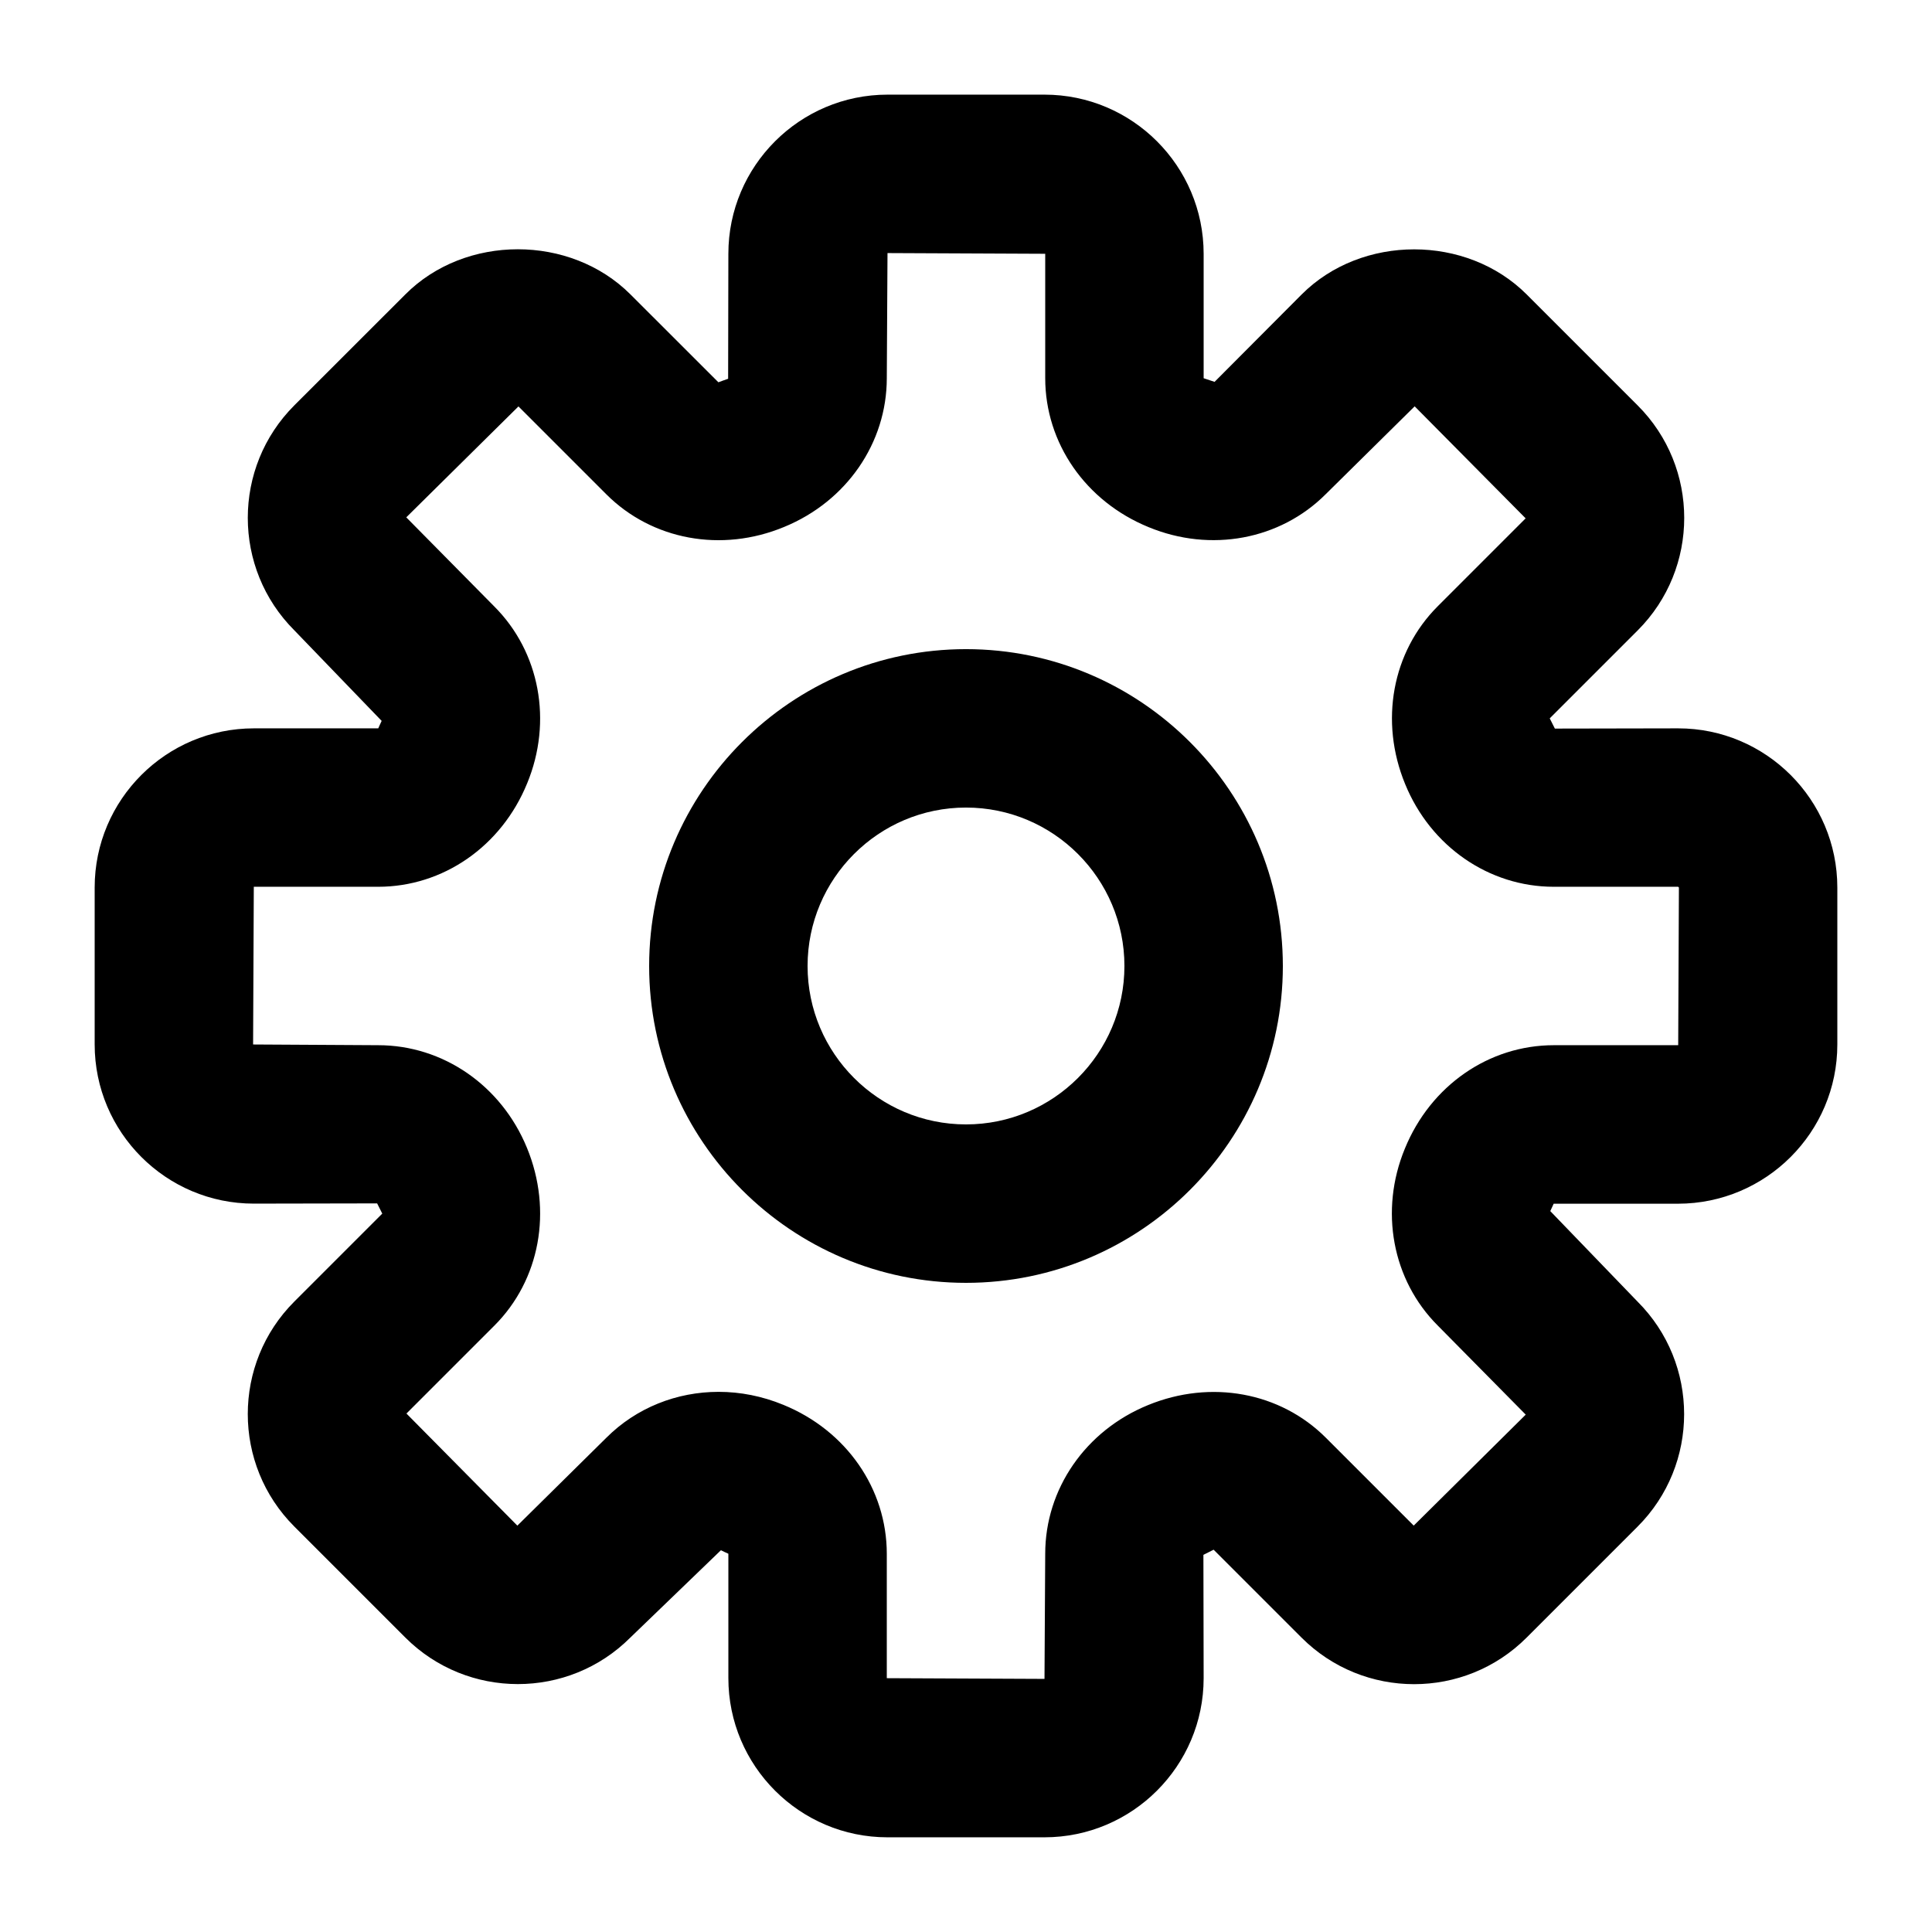<?xml version="1.0" encoding="UTF-8"?>
<!-- Uploaded to: SVG Find, www.svgrepo.com, Generator: SVG Find Mixer Tools -->
<svg fill="#000000" width="800px" height="800px" version="1.1" viewBox="144 144 512 512" xmlns="http://www.w3.org/2000/svg">
 <g>
  <path d="m400 316.03c-46.309 0-83.969 37.66-83.969 83.969s37.66 83.969 83.969 83.969 83.969-37.66 83.969-83.969c-0.004-46.309-37.66-83.969-83.969-83.969zm0 125.95c-23.152 0-41.984-18.828-41.984-41.984 0-23.152 18.828-41.984 41.984-41.984 23.152 0 41.984 18.828 41.984 41.984 0 23.152-18.832 41.984-41.984 41.984z"/>
  <path d="m588.74 337.02-32.684 0.062-1.363-2.707 23.301-23.301c16.457-16.438 16.457-43.203 0-59.637l-29.391-29.391c-15.934-15.953-43.746-15.953-59.66 0l-23.07 23.152-2.894-0.965v-32.957c0-23.281-18.914-42.195-42.176-42.195h-41.586c-23.277 0-42.191 18.914-42.191 42.172l-0.062 33.125c-0.465 0.168-2.121 0.734-2.582 0.926l-23.301-23.281c-15.953-15.953-43.77-15.953-59.66 0l-29.41 29.391c-16.457 16.438-16.457 43.203 0 59.637l23.133 23.992c-0.086 0.211-0.84 1.785-0.902 1.977h-32.957c-23.281 0-42.195 18.914-42.195 42.172v41.586c0 23.281 18.914 42.195 42.172 42.195l32.684-0.062 1.363 2.707-23.301 23.301c-16.457 16.438-16.457 43.203 0 59.637l29.41 29.41c16.438 16.438 43.203 16.457 59.637 0l23.992-23.133c0.215 0.105 1.789 0.859 1.98 0.922v32.957c0 23.281 18.914 42.195 42.172 42.195h41.586c23.281 0 42.195-18.914 42.195-42.172l-0.062-32.684 2.707-1.363 23.301 23.301c16.438 16.438 43.203 16.457 59.637 0l29.41-29.41c16.457-16.438 16.457-43.203 0-59.637l-23.133-23.992c0.082-0.188 0.84-1.762 0.902-1.953h32.957c23.301-0.023 42.215-18.938 42.215-42.199v-41.586c0-23.277-18.914-42.191-42.172-42.191zm0 83.969h-32.957c-17.172 0-32.645 10.664-39.484 27.414-6.781 16.414-3.359 34.824 8.734 46.895l23.301 23.594-29.684 29.41-23.301-23.301c-12.07-12.07-30.461-15.473-47.129-8.629-16.562 6.762-27.227 22.234-27.227 39.383l-0.191 33.168-41.793-0.188v-32.957c0-17.172-10.664-32.645-27.414-39.484-5.606-2.309-11.418-3.441-17.152-3.441-11.082 0-21.789 4.199-29.746 12.156l-23.594 23.301-29.391-29.707 23.301-23.301c12.07-12.07 15.492-30.48 8.629-47.129-6.781-16.52-22.254-27.184-39.402-27.184l-33.168-0.191 0.188-41.793h32.957c17.172 0 32.645-10.664 39.484-27.414 6.781-16.414 3.359-34.824-8.734-46.895l-23.301-23.594 29.73-29.395 23.301 23.301c12.09 12.09 30.523 15.535 47.129 8.629 16.52-6.781 27.184-22.254 27.184-39.402l0.188-33.168 41.797 0.188v32.957c0 17.172 10.664 32.645 27.395 39.484 16.457 6.801 34.848 3.359 46.918-8.711l23.594-23.301 29.41 29.684-23.301 23.301c-12.07 12.07-15.492 30.48-8.629 47.129 6.758 16.543 22.23 27.207 39.379 27.207h32.957l0.211 0.188z"/>
 </g>
</svg>